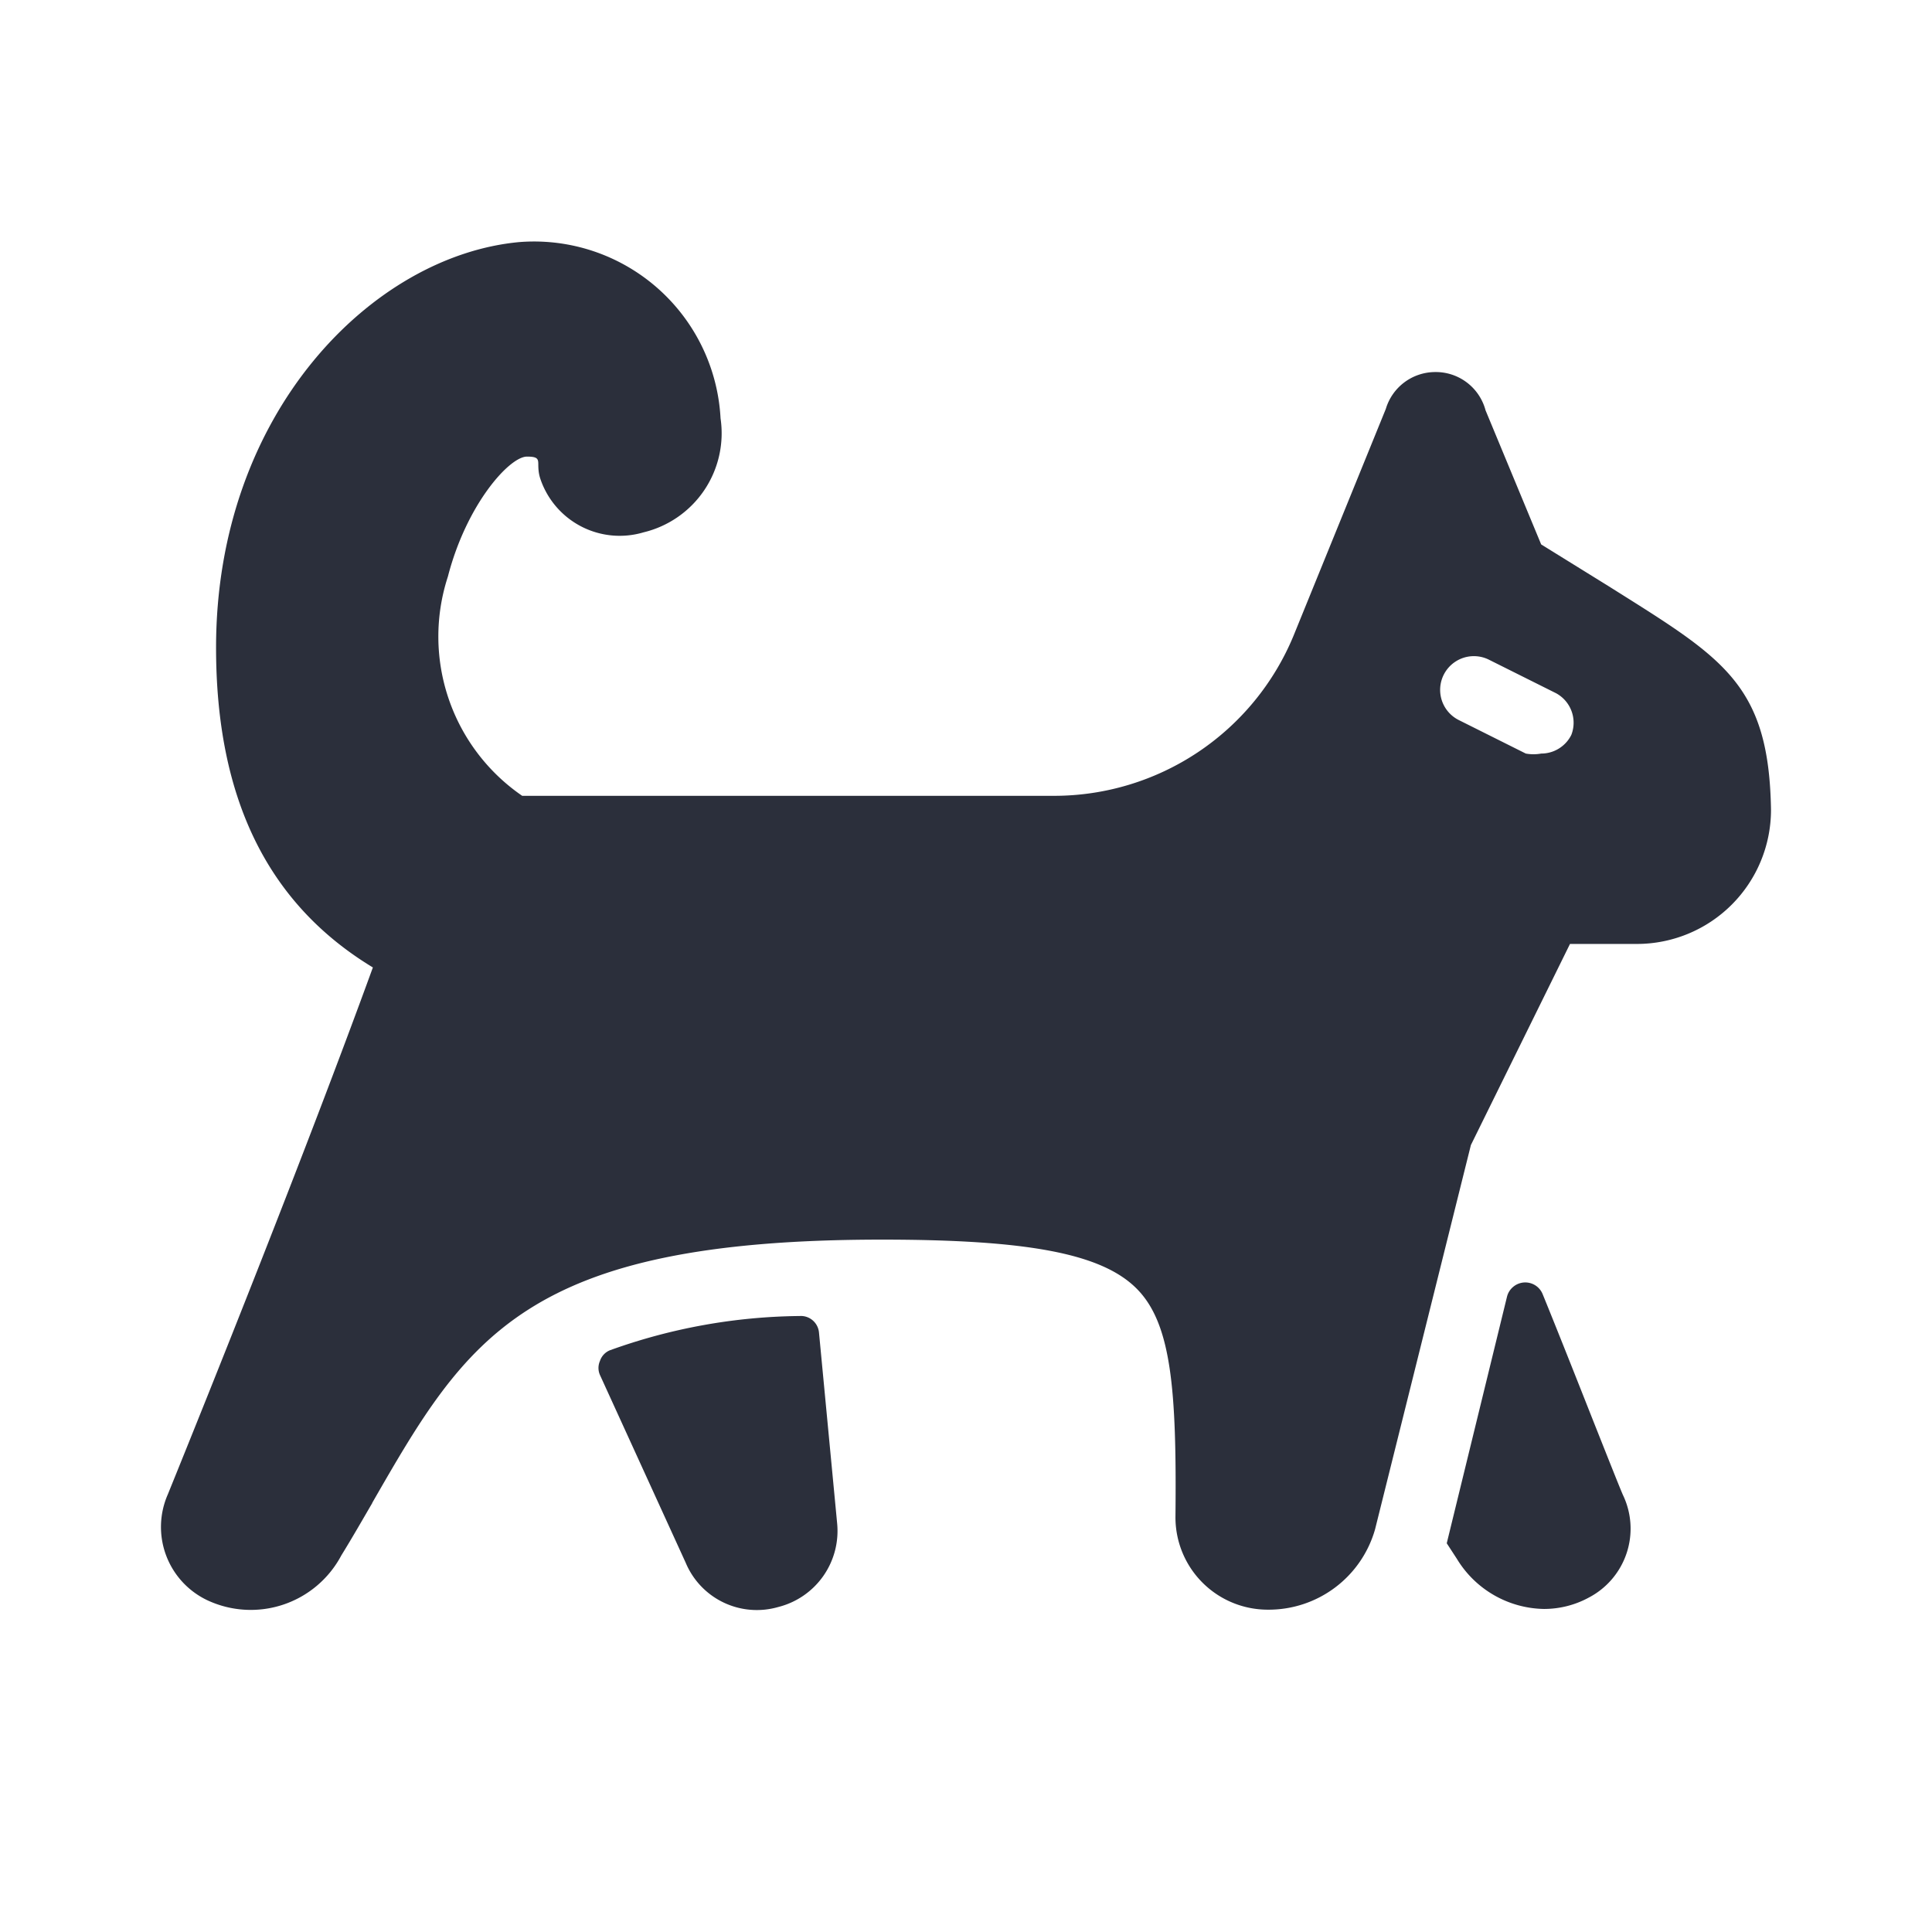 <svg width="24" height="24" viewBox="0 0 24 24" fill="none" xmlns="http://www.w3.org/2000/svg"><path fill-rule="evenodd" clip-rule="evenodd" d="M19.145 6.763l.833.516.148.093c1.307.822 1.85 1.163 1.874 2.688a1.666 1.666 0 0 1-1.664 1.666h-.833l-1.231 2.498-1.19 4.772a1.374 1.374 0 0 1-1.332 1 1.147 1.147 0 0 1-1.148-1.158c.016-1.574-.05-2.398-.483-2.831-.433-.434-1.348-.608-3.163-.608-4.45 0-5.159 1.231-6.332 3.27v.003c-.126.216-.25.433-.384.65a1.273 1.273 0 0 1-1.664.557 1.007 1.007 0 0 1-.491-1.316c.5-1.232 1.714-4.255 2.547-6.545-1.307-.792-1.948-2.1-1.948-3.973 0-2.923 1.948-4.872 3.77-5.038a2.32 2.32 0 0 1 2.497 2.19 1.266 1.266 0 0 1-.957 1.416 1.04 1.04 0 0 1-1.282-.666c-.023-.07-.024-.126-.025-.167 0-.077-.001-.108-.141-.108-.217 0-.75.591-.982 1.49a2.4 2.4 0 0 0 .923 2.724h6.608a3.22 3.22 0 0 0 2.971-1.982l1.149-2.824a.641.641 0 0 1 .599-.458.64.64 0 0 1 .64.475l.691 1.666zm.221 2.535c.066-.041.12-.1.154-.17a.417.417 0 0 0-.191-.517l-.833-.416a.418.418 0 1 0-.374.75l.832.416a.532.532 0 0 0 .191 0 .416.416 0 0 0 .221-.063z" fill="#2B2F3B"/><path d="M17.972 19.171l.125.192a1.29 1.29 0 0 0 1.082.624c.195 0 .386-.048.557-.141a.966.966 0 0 0 .425-1.274c-.043-.098-.19-.47-.37-.923-.203-.514-.448-1.133-.629-1.576a.233.233 0 0 0-.365-.087.232.232 0 0 0-.076.12l-.749 3.065zM7.578 16.773a.216.216 0 0 0-.125.133.216.216 0 0 0 0 .175l1.065 2.332a.958.958 0 0 0 1.149.55.974.974 0 0 0 .732-1.042l-.225-2.365a.227.227 0 0 0-.154-.197.225.225 0 0 0-.087-.011c-.804.008-1.6.152-2.355.425z" fill="#2B2F3B"/></svg>